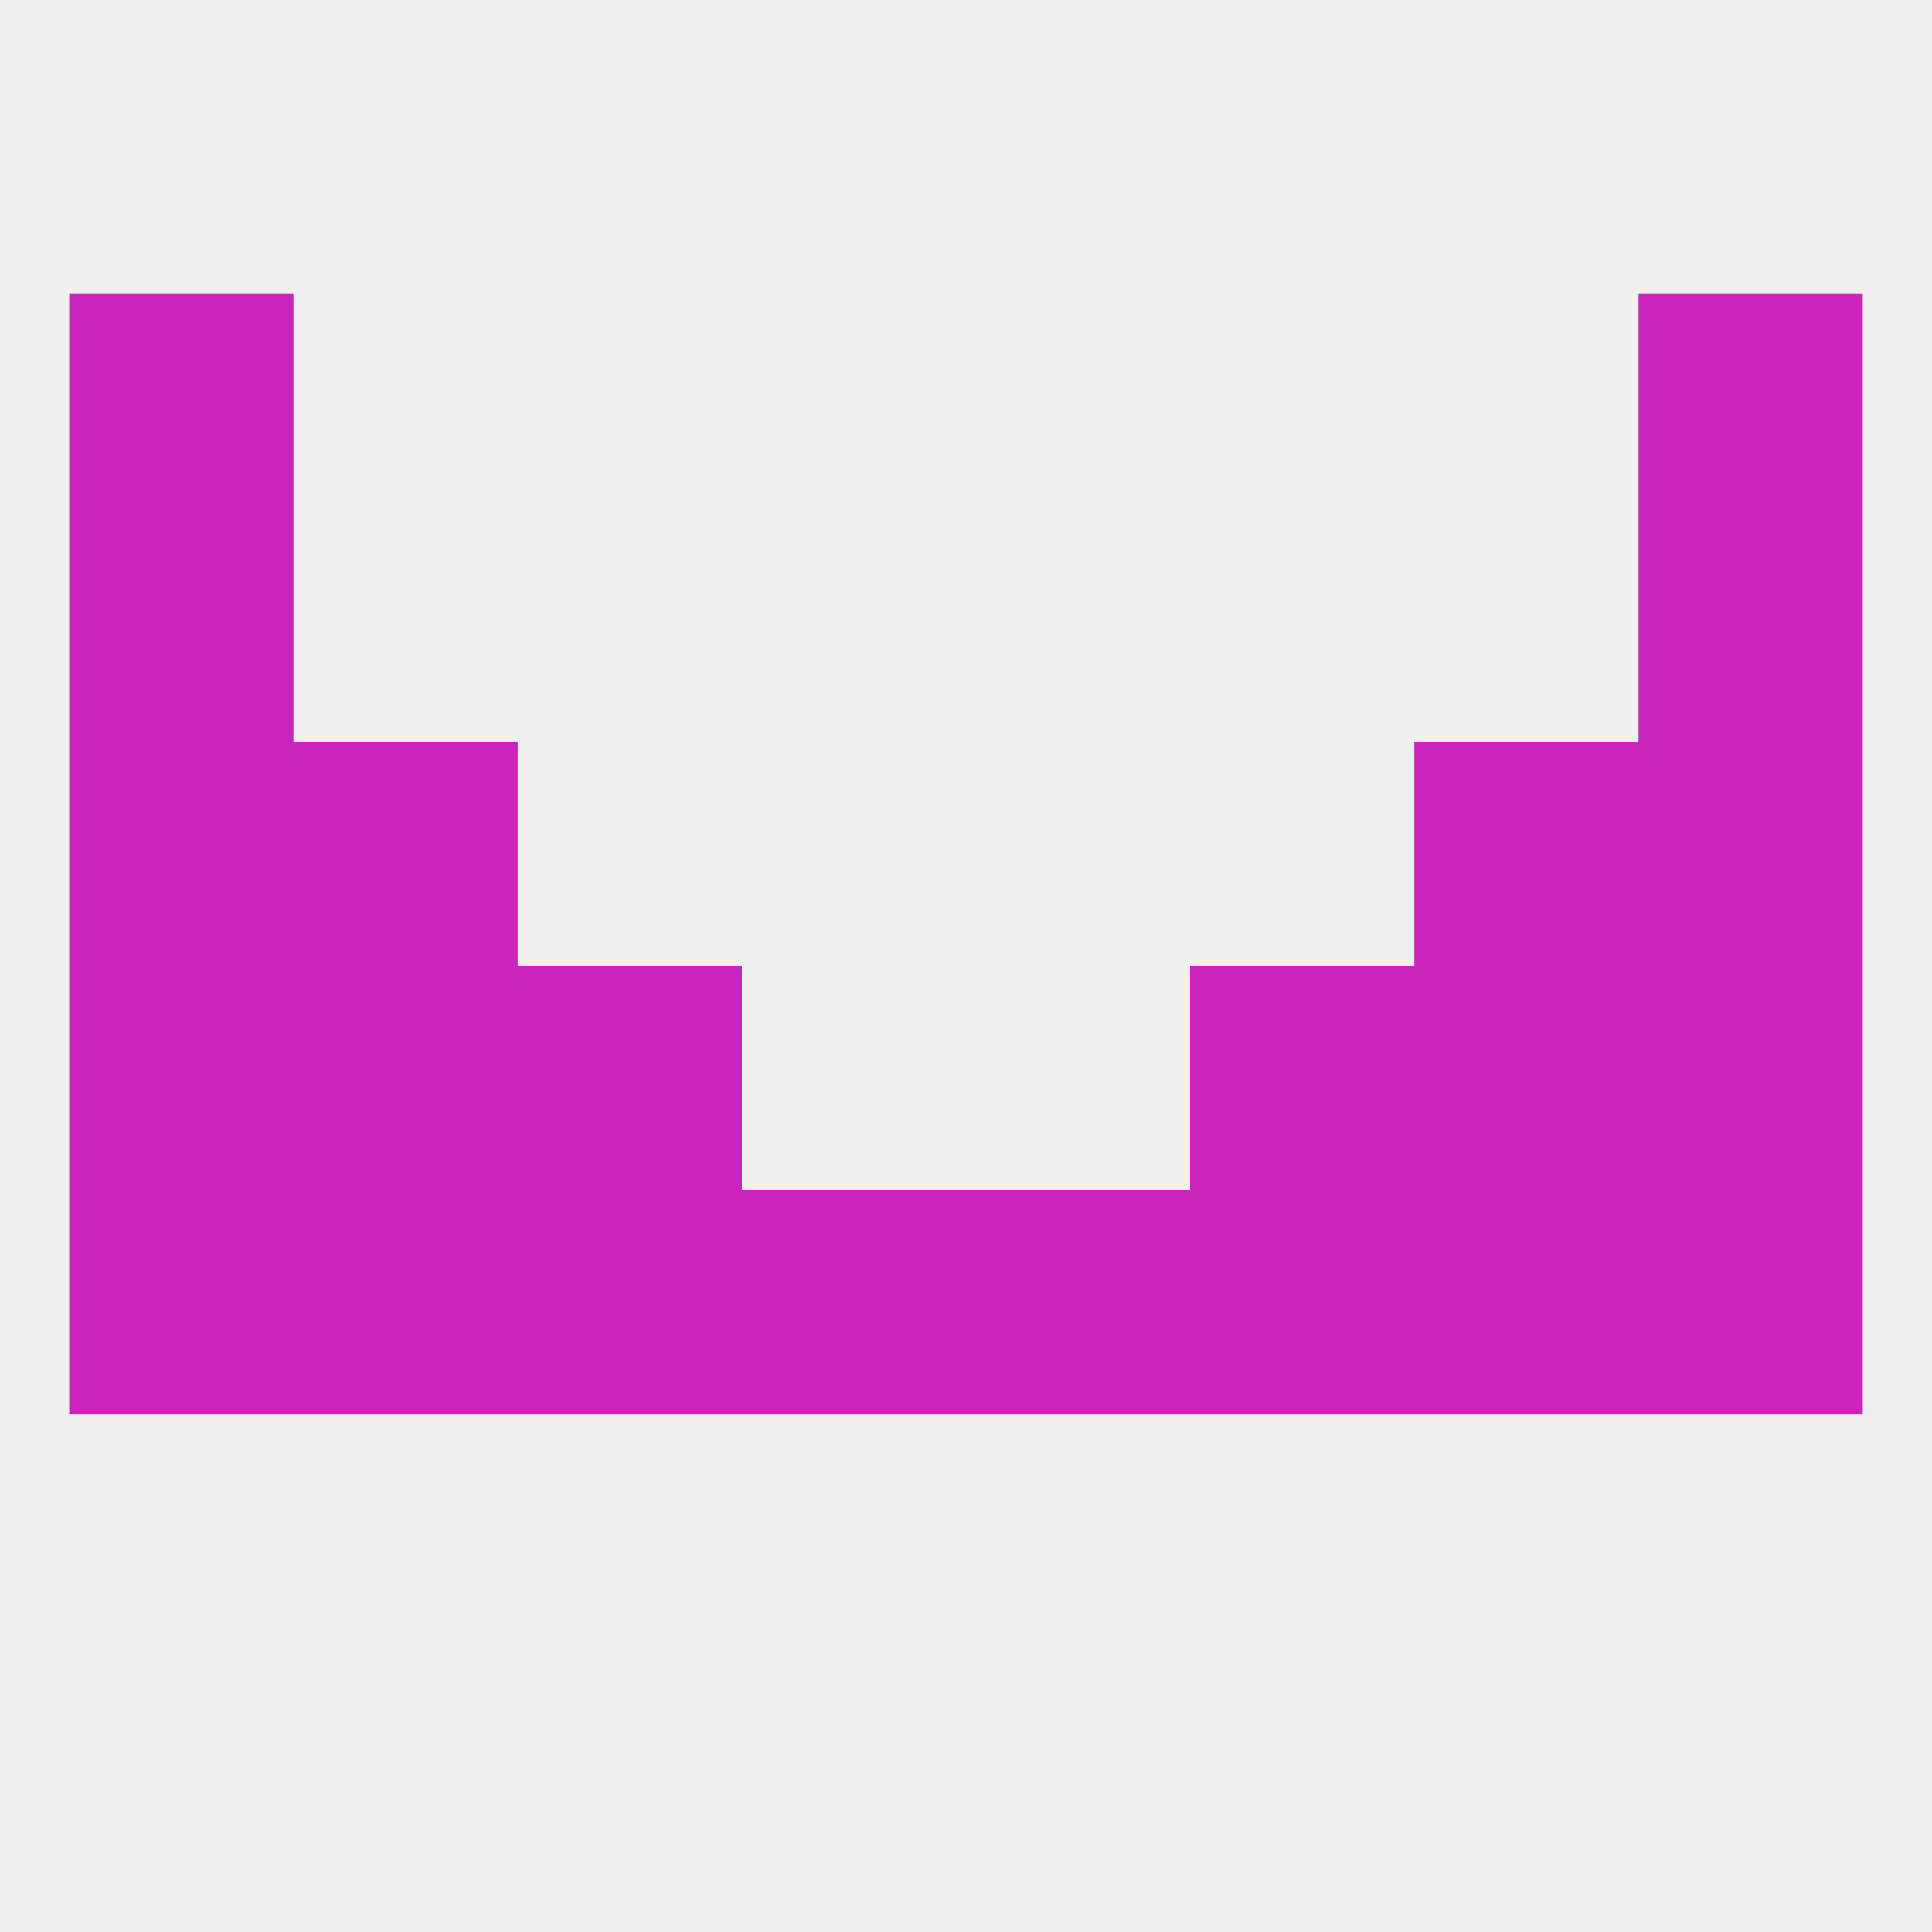 
<!--   <?xml version="1.0"?> -->
<svg version="1.1" baseprofile="full" xmlns="http://www.w3.org/2000/svg" xmlns:xlink="http://www.w3.org/1999/xlink" xmlns:ev="http://www.w3.org/2001/xml-events" width="250" height="250" viewBox="0 0 250 250" >
	<rect width="100%" height="100%" fill="rgba(240,240,240,255)"/>

	<rect x="183" y="125" width="29" height="29" fill="rgba(202,37,186,255)"/>
	<rect x="9" y="125" width="29" height="29" fill="rgba(202,37,186,255)"/>
	<rect x="212" y="125" width="29" height="29" fill="rgba(202,37,186,255)"/>
	<rect x="67" y="125" width="29" height="29" fill="rgba(202,37,186,255)"/>
	<rect x="154" y="125" width="29" height="29" fill="rgba(202,37,186,255)"/>
	<rect x="38" y="125" width="29" height="29" fill="rgba(202,37,186,255)"/>
	<rect x="212" y="154" width="29" height="29" fill="rgba(202,37,186,255)"/>
	<rect x="96" y="154" width="29" height="29" fill="rgba(202,37,186,255)"/>
	<rect x="183" y="154" width="29" height="29" fill="rgba(202,37,186,255)"/>
	<rect x="9" y="154" width="29" height="29" fill="rgba(202,37,186,255)"/>
	<rect x="125" y="154" width="29" height="29" fill="rgba(202,37,186,255)"/>
	<rect x="67" y="154" width="29" height="29" fill="rgba(202,37,186,255)"/>
	<rect x="154" y="154" width="29" height="29" fill="rgba(202,37,186,255)"/>
	<rect x="38" y="154" width="29" height="29" fill="rgba(202,37,186,255)"/>
	<rect x="9" y="96" width="29" height="29" fill="rgba(202,37,186,255)"/>
	<rect x="212" y="96" width="29" height="29" fill="rgba(202,37,186,255)"/>
	<rect x="38" y="96" width="29" height="29" fill="rgba(202,37,186,255)"/>
	<rect x="183" y="96" width="29" height="29" fill="rgba(202,37,186,255)"/>
	<rect x="9" y="67" width="29" height="29" fill="rgba(202,37,186,255)"/>
	<rect x="212" y="67" width="29" height="29" fill="rgba(202,37,186,255)"/>
	<rect x="9" y="38" width="29" height="29" fill="rgba(202,37,186,255)"/>
	<rect x="212" y="38" width="29" height="29" fill="rgba(202,37,186,255)"/>
</svg>